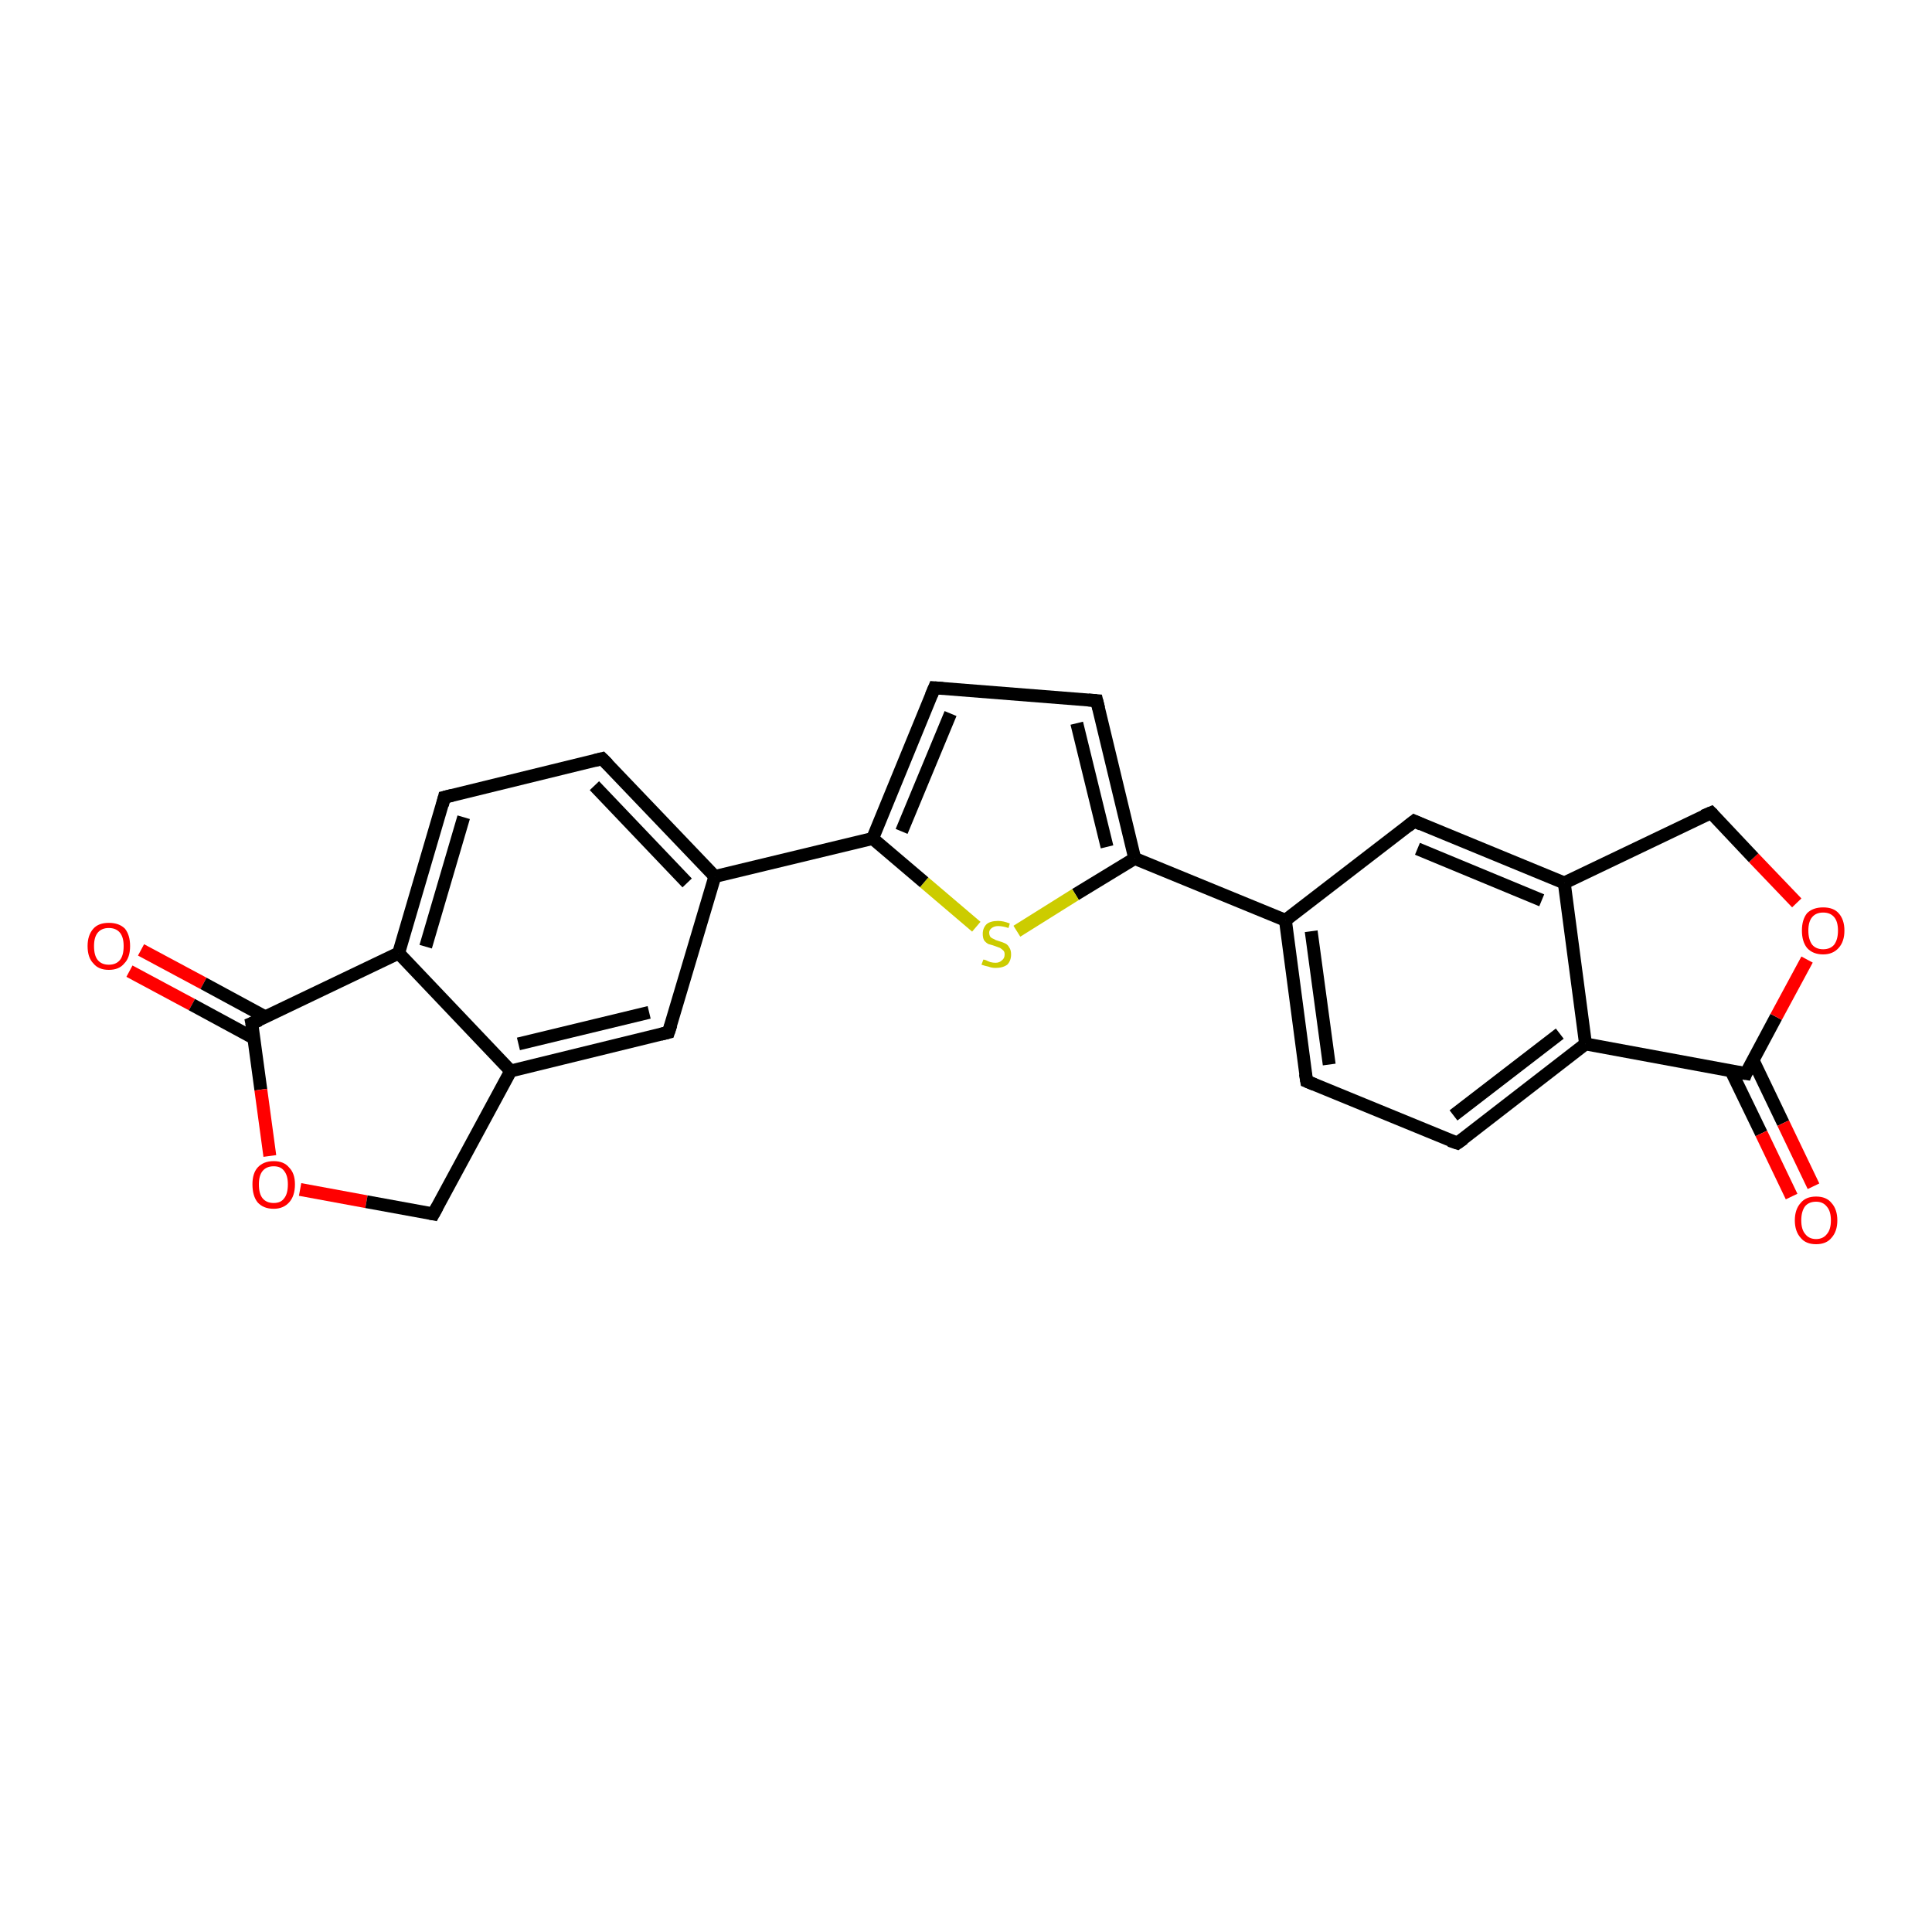 <?xml version='1.0' encoding='iso-8859-1'?>
<svg version='1.1' baseProfile='full'
              xmlns='http://www.w3.org/2000/svg'
                      xmlns:rdkit='http://www.rdkit.org/xml'
                      xmlns:xlink='http://www.w3.org/1999/xlink'
                  xml:space='preserve'
width='300px' height='300px' viewBox='0 0 300 300'>
<!-- END OF HEADER -->
<rect style='opacity:1.0;fill:#FFFFFF;stroke:none' width='300.0' height='300.0' x='0.0' y='0.0'> </rect>
<path class='bond-0 atom-0 atom-1' d='M 21.9,147.5 L 31.6,152.7' style='fill:none;fill-rule:evenodd;stroke:#FF0000;stroke-width:2.0px;stroke-linecap:butt;stroke-linejoin:miter;stroke-opacity:1' />
<path class='bond-0 atom-0 atom-1' d='M 31.6,152.7 L 41.2,157.9' style='fill:none;fill-rule:evenodd;stroke:#000000;stroke-width:2.0px;stroke-linecap:butt;stroke-linejoin:miter;stroke-opacity:1' />
<path class='bond-0 atom-0 atom-1' d='M 20.1,150.8 L 29.8,156.0' style='fill:none;fill-rule:evenodd;stroke:#FF0000;stroke-width:2.0px;stroke-linecap:butt;stroke-linejoin:miter;stroke-opacity:1' />
<path class='bond-0 atom-0 atom-1' d='M 29.8,156.0 L 39.4,161.2' style='fill:none;fill-rule:evenodd;stroke:#000000;stroke-width:2.0px;stroke-linecap:butt;stroke-linejoin:miter;stroke-opacity:1' />
<path class='bond-1 atom-1 atom-2' d='M 39.1,158.9 L 40.5,169.2' style='fill:none;fill-rule:evenodd;stroke:#000000;stroke-width:2.0px;stroke-linecap:butt;stroke-linejoin:miter;stroke-opacity:1' />
<path class='bond-1 atom-1 atom-2' d='M 40.5,169.2 L 41.9,179.5' style='fill:none;fill-rule:evenodd;stroke:#FF0000;stroke-width:2.0px;stroke-linecap:butt;stroke-linejoin:miter;stroke-opacity:1' />
<path class='bond-2 atom-2 atom-3' d='M 46.6,184.7 L 56.9,186.6' style='fill:none;fill-rule:evenodd;stroke:#FF0000;stroke-width:2.0px;stroke-linecap:butt;stroke-linejoin:miter;stroke-opacity:1' />
<path class='bond-2 atom-2 atom-3' d='M 56.9,186.6 L 67.3,188.5' style='fill:none;fill-rule:evenodd;stroke:#000000;stroke-width:2.0px;stroke-linecap:butt;stroke-linejoin:miter;stroke-opacity:1' />
<path class='bond-3 atom-3 atom-4' d='M 67.3,188.5 L 79.3,166.3' style='fill:none;fill-rule:evenodd;stroke:#000000;stroke-width:2.0px;stroke-linecap:butt;stroke-linejoin:miter;stroke-opacity:1' />
<path class='bond-4 atom-4 atom-5' d='M 79.3,166.3 L 103.8,160.3' style='fill:none;fill-rule:evenodd;stroke:#000000;stroke-width:2.0px;stroke-linecap:butt;stroke-linejoin:miter;stroke-opacity:1' />
<path class='bond-4 atom-4 atom-5' d='M 80.5,162.1 L 100.8,157.2' style='fill:none;fill-rule:evenodd;stroke:#000000;stroke-width:2.0px;stroke-linecap:butt;stroke-linejoin:miter;stroke-opacity:1' />
<path class='bond-5 atom-5 atom-6' d='M 103.8,160.3 L 111.0,136.1' style='fill:none;fill-rule:evenodd;stroke:#000000;stroke-width:2.0px;stroke-linecap:butt;stroke-linejoin:miter;stroke-opacity:1' />
<path class='bond-6 atom-6 atom-7' d='M 111.0,136.1 L 93.5,117.8' style='fill:none;fill-rule:evenodd;stroke:#000000;stroke-width:2.0px;stroke-linecap:butt;stroke-linejoin:miter;stroke-opacity:1' />
<path class='bond-6 atom-6 atom-7' d='M 106.7,137.1 L 92.3,122.0' style='fill:none;fill-rule:evenodd;stroke:#000000;stroke-width:2.0px;stroke-linecap:butt;stroke-linejoin:miter;stroke-opacity:1' />
<path class='bond-7 atom-7 atom-8' d='M 93.5,117.8 L 69.0,123.8' style='fill:none;fill-rule:evenodd;stroke:#000000;stroke-width:2.0px;stroke-linecap:butt;stroke-linejoin:miter;stroke-opacity:1' />
<path class='bond-8 atom-8 atom-9' d='M 69.0,123.8 L 61.9,148.0' style='fill:none;fill-rule:evenodd;stroke:#000000;stroke-width:2.0px;stroke-linecap:butt;stroke-linejoin:miter;stroke-opacity:1' />
<path class='bond-8 atom-8 atom-9' d='M 72.0,126.9 L 66.1,147.0' style='fill:none;fill-rule:evenodd;stroke:#000000;stroke-width:2.0px;stroke-linecap:butt;stroke-linejoin:miter;stroke-opacity:1' />
<path class='bond-9 atom-6 atom-10' d='M 111.0,136.1 L 135.5,130.2' style='fill:none;fill-rule:evenodd;stroke:#000000;stroke-width:2.0px;stroke-linecap:butt;stroke-linejoin:miter;stroke-opacity:1' />
<path class='bond-10 atom-10 atom-11' d='M 135.5,130.2 L 145.1,106.8' style='fill:none;fill-rule:evenodd;stroke:#000000;stroke-width:2.0px;stroke-linecap:butt;stroke-linejoin:miter;stroke-opacity:1' />
<path class='bond-10 atom-10 atom-11' d='M 140.0,129.1 L 147.6,110.8' style='fill:none;fill-rule:evenodd;stroke:#000000;stroke-width:2.0px;stroke-linecap:butt;stroke-linejoin:miter;stroke-opacity:1' />
<path class='bond-11 atom-11 atom-12' d='M 145.1,106.8 L 170.3,108.8' style='fill:none;fill-rule:evenodd;stroke:#000000;stroke-width:2.0px;stroke-linecap:butt;stroke-linejoin:miter;stroke-opacity:1' />
<path class='bond-12 atom-12 atom-13' d='M 170.3,108.8 L 176.2,133.3' style='fill:none;fill-rule:evenodd;stroke:#000000;stroke-width:2.0px;stroke-linecap:butt;stroke-linejoin:miter;stroke-opacity:1' />
<path class='bond-12 atom-12 atom-13' d='M 167.2,112.3 L 171.9,131.5' style='fill:none;fill-rule:evenodd;stroke:#000000;stroke-width:2.0px;stroke-linecap:butt;stroke-linejoin:miter;stroke-opacity:1' />
<path class='bond-13 atom-13 atom-14' d='M 176.2,133.3 L 167.0,138.9' style='fill:none;fill-rule:evenodd;stroke:#000000;stroke-width:2.0px;stroke-linecap:butt;stroke-linejoin:miter;stroke-opacity:1' />
<path class='bond-13 atom-13 atom-14' d='M 167.0,138.9 L 157.9,144.6' style='fill:none;fill-rule:evenodd;stroke:#CCCC00;stroke-width:2.0px;stroke-linecap:butt;stroke-linejoin:miter;stroke-opacity:1' />
<path class='bond-14 atom-13 atom-15' d='M 176.2,133.3 L 199.6,142.9' style='fill:none;fill-rule:evenodd;stroke:#000000;stroke-width:2.0px;stroke-linecap:butt;stroke-linejoin:miter;stroke-opacity:1' />
<path class='bond-15 atom-15 atom-16' d='M 199.6,142.9 L 202.9,167.9' style='fill:none;fill-rule:evenodd;stroke:#000000;stroke-width:2.0px;stroke-linecap:butt;stroke-linejoin:miter;stroke-opacity:1' />
<path class='bond-15 atom-15 atom-16' d='M 203.6,144.6 L 206.4,165.3' style='fill:none;fill-rule:evenodd;stroke:#000000;stroke-width:2.0px;stroke-linecap:butt;stroke-linejoin:miter;stroke-opacity:1' />
<path class='bond-16 atom-16 atom-17' d='M 202.9,167.9 L 226.3,177.5' style='fill:none;fill-rule:evenodd;stroke:#000000;stroke-width:2.0px;stroke-linecap:butt;stroke-linejoin:miter;stroke-opacity:1' />
<path class='bond-17 atom-17 atom-18' d='M 226.3,177.5 L 246.2,162.1' style='fill:none;fill-rule:evenodd;stroke:#000000;stroke-width:2.0px;stroke-linecap:butt;stroke-linejoin:miter;stroke-opacity:1' />
<path class='bond-17 atom-17 atom-18' d='M 225.7,173.2 L 242.2,160.5' style='fill:none;fill-rule:evenodd;stroke:#000000;stroke-width:2.0px;stroke-linecap:butt;stroke-linejoin:miter;stroke-opacity:1' />
<path class='bond-18 atom-18 atom-19' d='M 246.2,162.1 L 271.1,166.7' style='fill:none;fill-rule:evenodd;stroke:#000000;stroke-width:2.0px;stroke-linecap:butt;stroke-linejoin:miter;stroke-opacity:1' />
<path class='bond-19 atom-19 atom-20' d='M 268.8,166.3 L 273.5,176.0' style='fill:none;fill-rule:evenodd;stroke:#000000;stroke-width:2.0px;stroke-linecap:butt;stroke-linejoin:miter;stroke-opacity:1' />
<path class='bond-19 atom-19 atom-20' d='M 273.5,176.0 L 278.2,185.8' style='fill:none;fill-rule:evenodd;stroke:#FF0000;stroke-width:2.0px;stroke-linecap:butt;stroke-linejoin:miter;stroke-opacity:1' />
<path class='bond-19 atom-19 atom-20' d='M 272.2,164.6 L 276.9,174.4' style='fill:none;fill-rule:evenodd;stroke:#000000;stroke-width:2.0px;stroke-linecap:butt;stroke-linejoin:miter;stroke-opacity:1' />
<path class='bond-19 atom-19 atom-20' d='M 276.9,174.4 L 281.6,184.2' style='fill:none;fill-rule:evenodd;stroke:#FF0000;stroke-width:2.0px;stroke-linecap:butt;stroke-linejoin:miter;stroke-opacity:1' />
<path class='bond-20 atom-19 atom-21' d='M 271.1,166.7 L 275.8,157.9' style='fill:none;fill-rule:evenodd;stroke:#000000;stroke-width:2.0px;stroke-linecap:butt;stroke-linejoin:miter;stroke-opacity:1' />
<path class='bond-20 atom-19 atom-21' d='M 275.8,157.9 L 280.6,149.0' style='fill:none;fill-rule:evenodd;stroke:#FF0000;stroke-width:2.0px;stroke-linecap:butt;stroke-linejoin:miter;stroke-opacity:1' />
<path class='bond-21 atom-21 atom-22' d='M 279.0,140.2 L 272.3,133.2' style='fill:none;fill-rule:evenodd;stroke:#FF0000;stroke-width:2.0px;stroke-linecap:butt;stroke-linejoin:miter;stroke-opacity:1' />
<path class='bond-21 atom-21 atom-22' d='M 272.3,133.2 L 265.7,126.2' style='fill:none;fill-rule:evenodd;stroke:#000000;stroke-width:2.0px;stroke-linecap:butt;stroke-linejoin:miter;stroke-opacity:1' />
<path class='bond-22 atom-22 atom-23' d='M 265.7,126.2 L 242.9,137.1' style='fill:none;fill-rule:evenodd;stroke:#000000;stroke-width:2.0px;stroke-linecap:butt;stroke-linejoin:miter;stroke-opacity:1' />
<path class='bond-23 atom-23 atom-24' d='M 242.9,137.1 L 219.6,127.5' style='fill:none;fill-rule:evenodd;stroke:#000000;stroke-width:2.0px;stroke-linecap:butt;stroke-linejoin:miter;stroke-opacity:1' />
<path class='bond-23 atom-23 atom-24' d='M 239.4,139.8 L 220.1,131.8' style='fill:none;fill-rule:evenodd;stroke:#000000;stroke-width:2.0px;stroke-linecap:butt;stroke-linejoin:miter;stroke-opacity:1' />
<path class='bond-24 atom-9 atom-1' d='M 61.9,148.0 L 39.1,158.9' style='fill:none;fill-rule:evenodd;stroke:#000000;stroke-width:2.0px;stroke-linecap:butt;stroke-linejoin:miter;stroke-opacity:1' />
<path class='bond-25 atom-14 atom-10' d='M 151.6,143.9 L 143.5,137.0' style='fill:none;fill-rule:evenodd;stroke:#CCCC00;stroke-width:2.0px;stroke-linecap:butt;stroke-linejoin:miter;stroke-opacity:1' />
<path class='bond-25 atom-14 atom-10' d='M 143.5,137.0 L 135.5,130.2' style='fill:none;fill-rule:evenodd;stroke:#000000;stroke-width:2.0px;stroke-linecap:butt;stroke-linejoin:miter;stroke-opacity:1' />
<path class='bond-26 atom-24 atom-15' d='M 219.6,127.5 L 199.6,142.9' style='fill:none;fill-rule:evenodd;stroke:#000000;stroke-width:2.0px;stroke-linecap:butt;stroke-linejoin:miter;stroke-opacity:1' />
<path class='bond-27 atom-9 atom-4' d='M 61.9,148.0 L 79.3,166.3' style='fill:none;fill-rule:evenodd;stroke:#000000;stroke-width:2.0px;stroke-linecap:butt;stroke-linejoin:miter;stroke-opacity:1' />
<path class='bond-28 atom-23 atom-18' d='M 242.9,137.1 L 246.2,162.1' style='fill:none;fill-rule:evenodd;stroke:#000000;stroke-width:2.0px;stroke-linecap:butt;stroke-linejoin:miter;stroke-opacity:1' />
<path d='M 39.2,159.4 L 39.1,158.9 L 40.3,158.4' style='fill:none;stroke:#000000;stroke-width:2.0px;stroke-linecap:butt;stroke-linejoin:miter;stroke-opacity:1;' />
<path d='M 66.8,188.4 L 67.3,188.5 L 67.9,187.4' style='fill:none;stroke:#000000;stroke-width:2.0px;stroke-linecap:butt;stroke-linejoin:miter;stroke-opacity:1;' />
<path d='M 102.6,160.6 L 103.8,160.3 L 104.2,159.1' style='fill:none;stroke:#000000;stroke-width:2.0px;stroke-linecap:butt;stroke-linejoin:miter;stroke-opacity:1;' />
<path d='M 94.4,118.7 L 93.5,117.8 L 92.3,118.1' style='fill:none;stroke:#000000;stroke-width:2.0px;stroke-linecap:butt;stroke-linejoin:miter;stroke-opacity:1;' />
<path d='M 70.2,123.5 L 69.0,123.8 L 68.7,125.0' style='fill:none;stroke:#000000;stroke-width:2.0px;stroke-linecap:butt;stroke-linejoin:miter;stroke-opacity:1;' />
<path d='M 144.6,108.0 L 145.1,106.8 L 146.4,106.9' style='fill:none;stroke:#000000;stroke-width:2.0px;stroke-linecap:butt;stroke-linejoin:miter;stroke-opacity:1;' />
<path d='M 169.0,108.7 L 170.3,108.8 L 170.6,110.0' style='fill:none;stroke:#000000;stroke-width:2.0px;stroke-linecap:butt;stroke-linejoin:miter;stroke-opacity:1;' />
<path d='M 202.7,166.7 L 202.9,167.9 L 204.1,168.4' style='fill:none;stroke:#000000;stroke-width:2.0px;stroke-linecap:butt;stroke-linejoin:miter;stroke-opacity:1;' />
<path d='M 225.1,177.1 L 226.3,177.5 L 227.3,176.8' style='fill:none;stroke:#000000;stroke-width:2.0px;stroke-linecap:butt;stroke-linejoin:miter;stroke-opacity:1;' />
<path d='M 269.8,166.5 L 271.1,166.7 L 271.3,166.2' style='fill:none;stroke:#000000;stroke-width:2.0px;stroke-linecap:butt;stroke-linejoin:miter;stroke-opacity:1;' />
<path d='M 266.0,126.5 L 265.7,126.2 L 264.5,126.7' style='fill:none;stroke:#000000;stroke-width:2.0px;stroke-linecap:butt;stroke-linejoin:miter;stroke-opacity:1;' />
<path d='M 220.7,128.0 L 219.6,127.5 L 218.6,128.3' style='fill:none;stroke:#000000;stroke-width:2.0px;stroke-linecap:butt;stroke-linejoin:miter;stroke-opacity:1;' />
<path class='atom-0' d='M 13.6 146.9
Q 13.6 145.2, 14.5 144.2
Q 15.3 143.3, 16.9 143.3
Q 18.5 143.3, 19.4 144.2
Q 20.2 145.2, 20.2 146.9
Q 20.2 148.7, 19.3 149.6
Q 18.5 150.6, 16.9 150.6
Q 15.3 150.6, 14.5 149.6
Q 13.6 148.7, 13.6 146.9
M 16.9 149.8
Q 18.0 149.8, 18.6 149.1
Q 19.2 148.4, 19.2 146.9
Q 19.2 145.5, 18.6 144.8
Q 18.0 144.1, 16.9 144.1
Q 15.8 144.1, 15.2 144.8
Q 14.6 145.5, 14.6 146.9
Q 14.6 148.4, 15.2 149.1
Q 15.8 149.8, 16.9 149.8
' fill='#FF0000'/>
<path class='atom-2' d='M 39.2 183.9
Q 39.2 182.2, 40.0 181.3
Q 40.9 180.3, 42.5 180.3
Q 44.1 180.3, 44.9 181.3
Q 45.8 182.2, 45.8 183.9
Q 45.8 185.7, 44.9 186.7
Q 44.0 187.7, 42.5 187.7
Q 40.9 187.7, 40.0 186.7
Q 39.2 185.7, 39.2 183.9
M 42.5 186.8
Q 43.6 186.8, 44.1 186.1
Q 44.7 185.4, 44.7 183.9
Q 44.7 182.5, 44.1 181.8
Q 43.6 181.1, 42.5 181.1
Q 41.4 181.1, 40.8 181.8
Q 40.2 182.5, 40.2 183.9
Q 40.2 185.4, 40.8 186.1
Q 41.4 186.8, 42.5 186.8
' fill='#FF0000'/>
<path class='atom-14' d='M 152.7 149.0
Q 152.8 149.0, 153.1 149.1
Q 153.5 149.3, 153.8 149.4
Q 154.2 149.5, 154.6 149.5
Q 155.2 149.5, 155.6 149.1
Q 156.0 148.8, 156.0 148.2
Q 156.0 147.8, 155.8 147.6
Q 155.6 147.4, 155.3 147.2
Q 155.0 147.1, 154.5 146.9
Q 153.9 146.7, 153.5 146.6
Q 153.1 146.4, 152.8 146.0
Q 152.6 145.6, 152.6 145.0
Q 152.6 144.1, 153.2 143.5
Q 153.8 143.0, 155.0 143.0
Q 155.8 143.0, 156.8 143.4
L 156.6 144.1
Q 155.7 143.8, 155.0 143.8
Q 154.4 143.8, 154.0 144.1
Q 153.6 144.4, 153.6 144.8
Q 153.6 145.2, 153.8 145.5
Q 154.0 145.7, 154.3 145.8
Q 154.6 146.0, 155.0 146.1
Q 155.7 146.3, 156.1 146.5
Q 156.5 146.7, 156.7 147.1
Q 157.0 147.5, 157.0 148.2
Q 157.0 149.2, 156.4 149.8
Q 155.7 150.3, 154.6 150.3
Q 154.0 150.3, 153.5 150.1
Q 153.0 150.0, 152.4 149.8
L 152.7 149.0
' fill='#CCCC00'/>
<path class='atom-20' d='M 278.7 189.5
Q 278.7 187.8, 279.6 186.8
Q 280.4 185.8, 282.0 185.8
Q 283.6 185.8, 284.4 186.8
Q 285.3 187.8, 285.3 189.5
Q 285.3 191.2, 284.4 192.2
Q 283.6 193.2, 282.0 193.2
Q 280.4 193.2, 279.6 192.2
Q 278.7 191.2, 278.7 189.5
M 282.0 192.4
Q 283.1 192.4, 283.7 191.6
Q 284.3 190.9, 284.3 189.5
Q 284.3 188.1, 283.7 187.4
Q 283.1 186.6, 282.0 186.6
Q 280.9 186.6, 280.3 187.3
Q 279.7 188.1, 279.7 189.5
Q 279.7 190.9, 280.3 191.6
Q 280.9 192.4, 282.0 192.4
' fill='#FF0000'/>
<path class='atom-21' d='M 279.8 144.5
Q 279.8 142.8, 280.6 141.8
Q 281.5 140.9, 283.1 140.9
Q 284.7 140.9, 285.5 141.8
Q 286.4 142.8, 286.4 144.5
Q 286.4 146.2, 285.5 147.2
Q 284.6 148.2, 283.1 148.2
Q 281.5 148.2, 280.6 147.2
Q 279.8 146.2, 279.8 144.5
M 283.1 147.4
Q 284.2 147.4, 284.8 146.7
Q 285.4 145.9, 285.4 144.5
Q 285.4 143.1, 284.8 142.4
Q 284.2 141.7, 283.1 141.7
Q 282.0 141.7, 281.4 142.4
Q 280.8 143.1, 280.8 144.5
Q 280.8 145.9, 281.4 146.7
Q 282.0 147.4, 283.1 147.4
' fill='#FF0000'/>
</svg>
